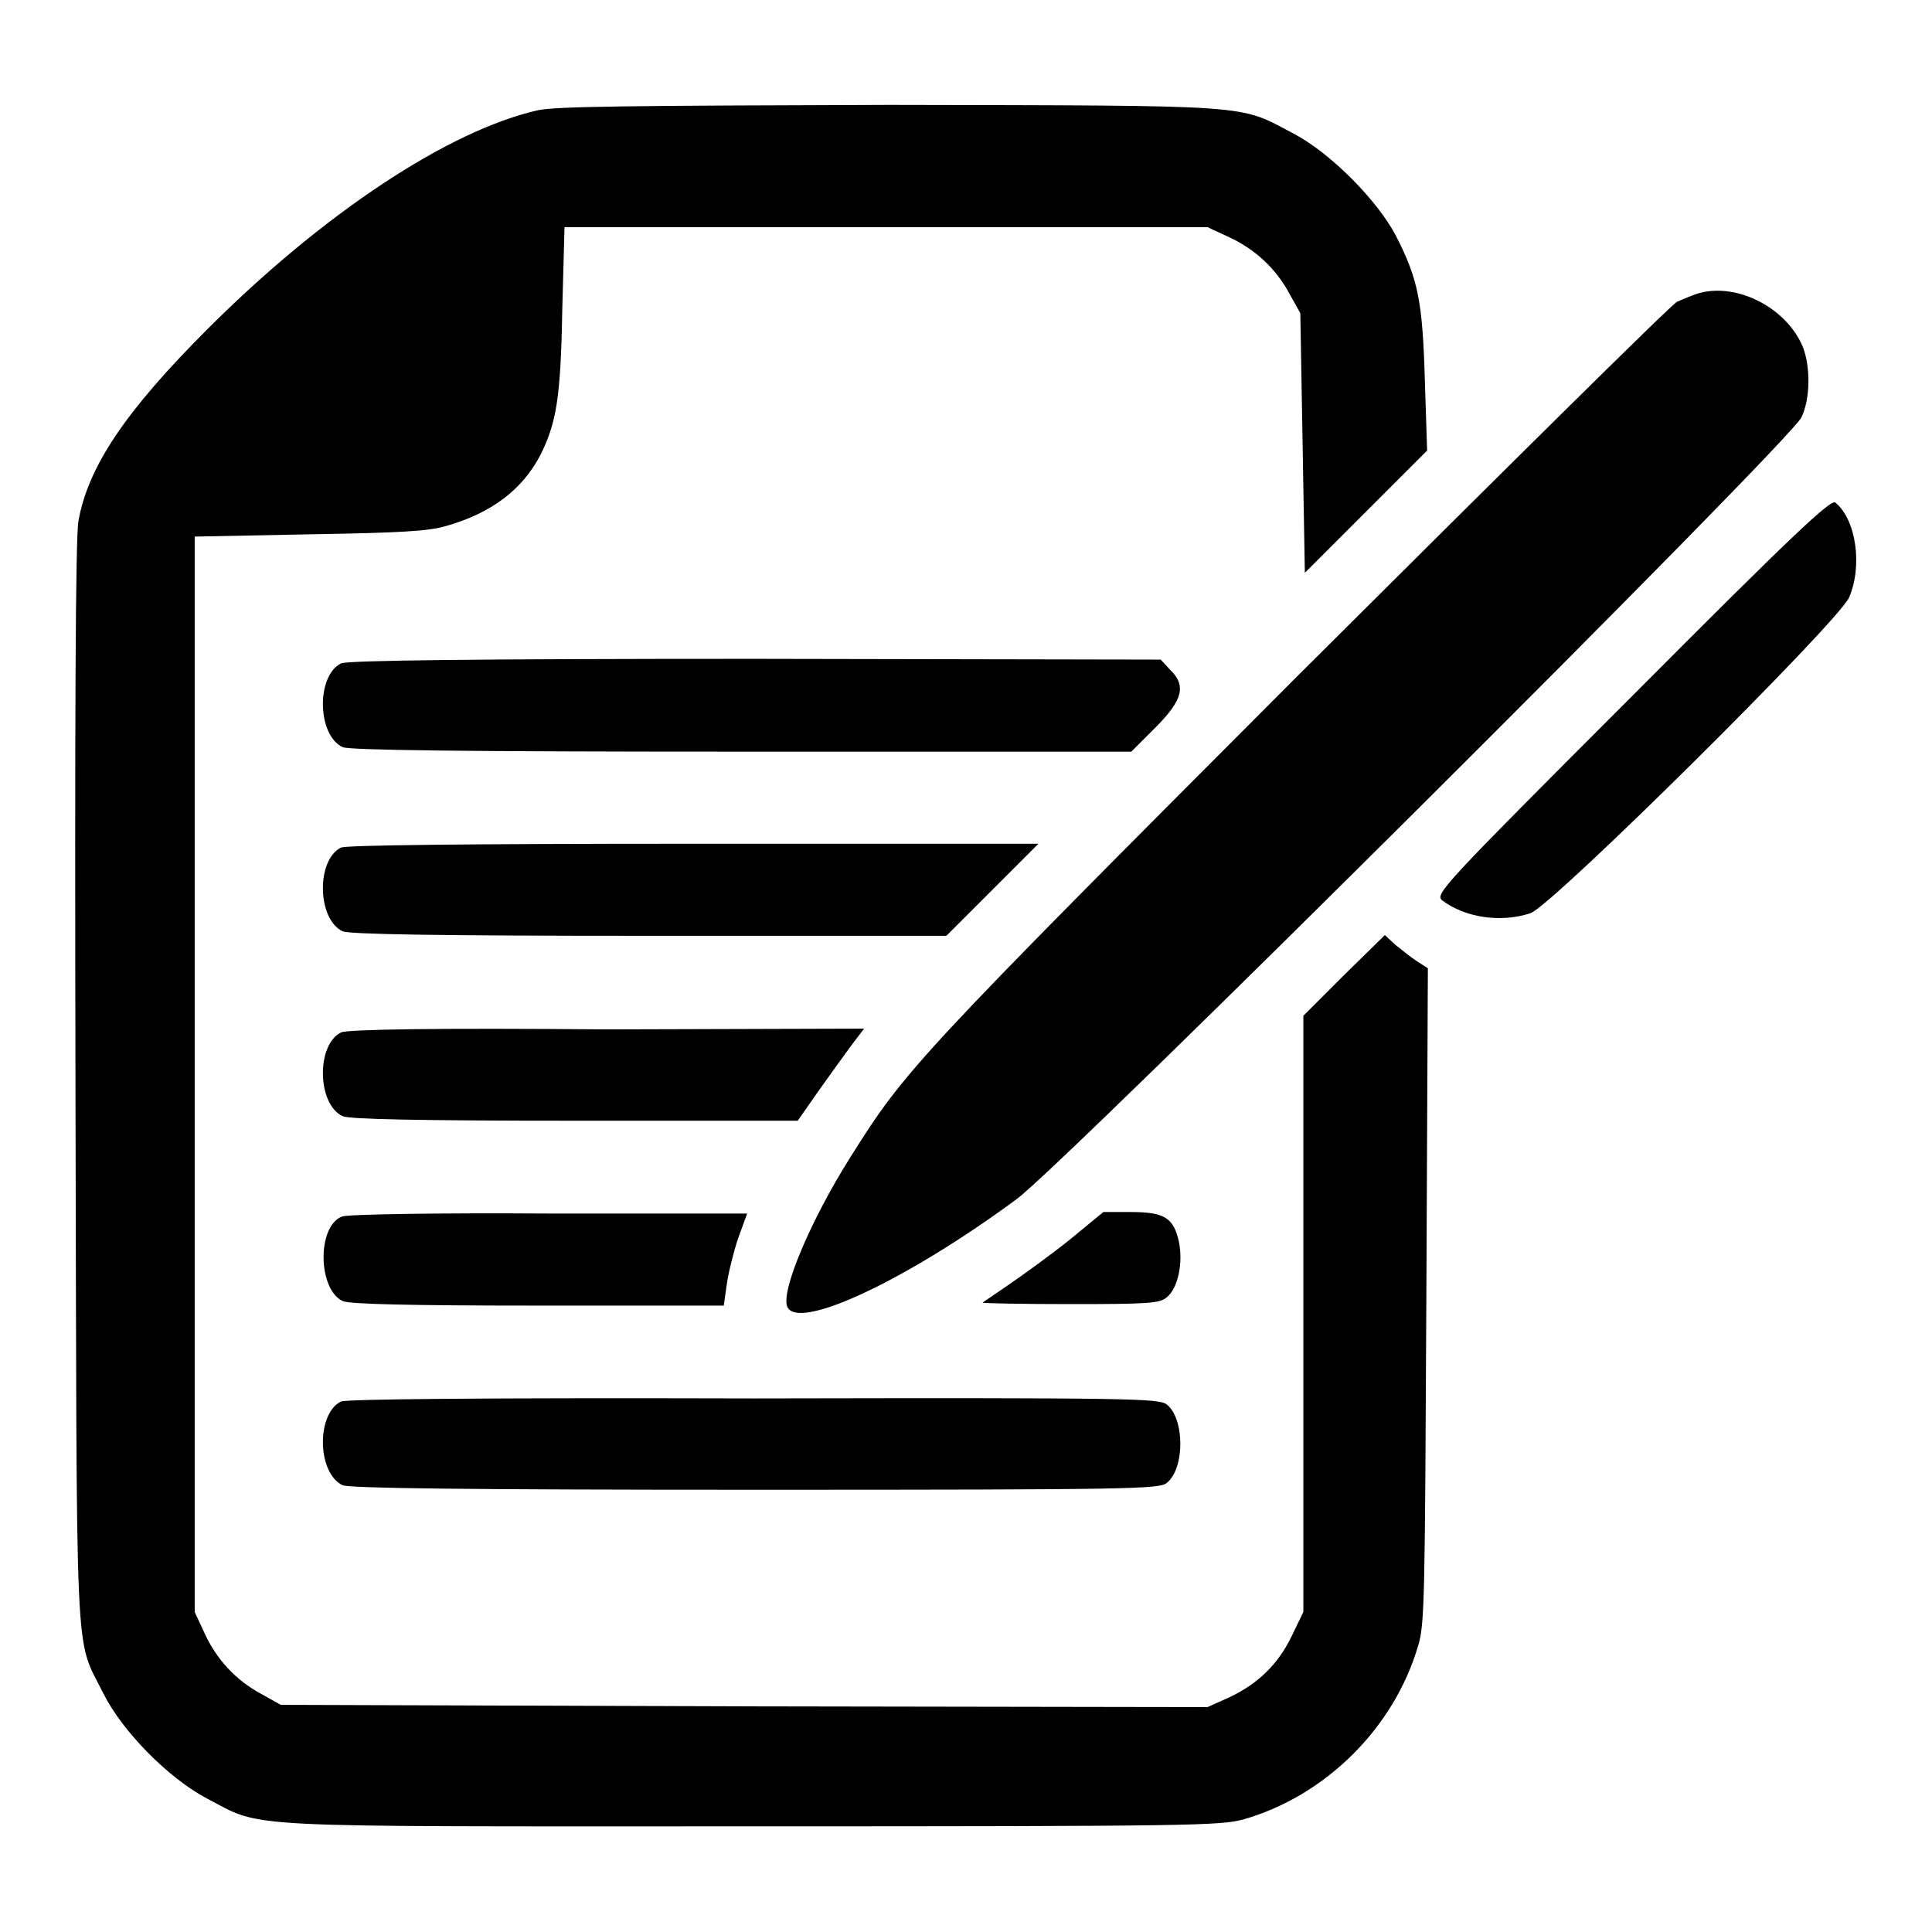 <?xml version="1.0" encoding="utf-8"?>
<!-- Svg Vector Icons : http://www.onlinewebfonts.com/icon -->
<!DOCTYPE svg PUBLIC "-//W3C//DTD SVG 1.1//EN" "http://www.w3.org/Graphics/SVG/1.1/DTD/svg11.dtd">
<svg version="1.1" xmlns="http://www.w3.org/2000/svg" xmlns:xlink="http://www.w3.org/1999/xlink" x="0px" y="0px" viewBox="0 0 256 256" enable-background="new 0 0 256 256" xml:space="preserve">
<g><g><g><path fill="#000000" d="M71.3,14.6c-11.9,2.7-28.5,13.7-43.8,29C16.6,54.5,11.7,61.8,10.4,69c-0.4,1.9-0.5,26.6-0.4,74.4c0.2,79.8-0.2,73.1,3.7,81c2.5,5,8.6,11.2,13.7,13.9c7.7,4,2.8,3.7,72.1,3.7c58.5,0,62.1-0.1,65.2-0.9c10.9-3.1,20-12.1,23.2-23c0.9-2.8,0.9-6.6,1.1-46.4l0.2-43.4l-1.4-0.9c-0.8-0.5-2-1.5-2.9-2.2l-1.4-1.3l-5.4,5.3l-5.4,5.4v39.5v39.5l-1.5,3.1c-1.8,3.8-4.5,6.4-8.3,8.2l-2.9,1.3l-61.4-0.1l-61.4-0.2l-2.5-1.4c-3.4-1.8-6-4.6-7.6-8.1l-1.3-2.8v-71.2V71.1l15.2-0.3c12-0.2,15.7-0.4,18.1-1.1c6-1.7,10.1-4.8,12.5-9.4c2.1-4.2,2.7-7.5,2.9-19.1l0.3-11.1h42.6h42.6l2.8,1.3c3.5,1.6,6.3,4.2,8.1,7.6l1.4,2.5l0.3,17.2l0.3,17.2l8.1-8.1l8.1-8.1l-0.3-9.3c-0.3-10.5-0.9-13.4-3.8-19.1c-2.5-4.8-8.8-11.1-13.6-13.6c-7.4-3.9-4.6-3.7-53.5-3.8C83,14,73.8,14.1,71.3,14.6z"/><path fill="#000000" d="M225.3,38.8c-0.8,0.2-2.2,0.8-3.1,1.2c-0.8,0.4-23.4,22.8-50.3,49.6c-50.7,50.8-51.9,52.1-59.2,63.7c-5.3,8.4-9.2,17.7-8.4,19.8c1.3,3.4,15.9-3.5,30.4-14.2c6.4-4.7,102.6-100.5,104-103.6c1.2-2.5,1.2-6.7,0.2-9.3C236.8,40.9,230.4,37.5,225.3,38.8z"/><path fill="#000000" d="M216.3,92.2c-25.2,25.2-26.2,26.3-25.2,27.1c3,2.3,7.8,3,11.7,1.7c2.9-1,40.6-38.4,42.2-41.8c1.8-4.1,1-10.3-1.8-12.6C242.7,66,237.3,71.1,216.3,92.2z"/><path fill="#000000" d="M45.2,87.9c-3.3,1.6-3.2,9.5,0.2,11.1c0.9,0.4,15.6,0.6,52.9,0.6h51.6l3.2-3.2c3.7-3.7,4.1-5.6,1.9-7.7l-1.2-1.3L100,87.3C63.5,87.3,46,87.5,45.2,87.9z"/><path fill="#000000" d="M45.2,112.3c-3.3,1.6-3.2,9.5,0.2,11.1c0.9,0.4,12.5,0.6,40.6,0.6h39.4l6.1-6.1l6.1-6.1L92,111.8C61.1,111.8,46,112,45.2,112.3z"/><path fill="#000000" d="M45.2,136.8c-3.3,1.6-3.2,9.5,0.2,11.1c0.9,0.4,9.9,0.6,30.8,0.6h29.5l2.8-4c1.5-2.1,3.5-4.9,4.4-6.1l1.6-2.1l-34.1,0.1C57.7,136.2,46,136.4,45.2,136.8z"/><path fill="#000000" d="M45.3,161.2c-3.3,1.3-3.2,9.6,0.1,11.2c0.9,0.4,8.7,0.6,25.9,0.6h24.6l0.4-2.8c0.2-1.5,0.9-4.3,1.5-6.1l1.2-3.3l-26.4,0C58.2,160.7,45.9,160.9,45.3,161.2z"/><path fill="#000000" d="M141.7,164.3c-2.5,2-6.1,4.6-8,5.9c-1.9,1.3-3.5,2.4-3.5,2.4c0,0.1,5.3,0.2,11.7,0.2c10.3,0,11.8-0.1,12.7-0.9c1.5-1.2,2.2-4.6,1.6-7.4c-0.7-3.2-2-3.9-6.4-3.9h-3.6L141.7,164.3z"/><path fill="#000000" d="M45.2,185.7c-3.3,1.6-3.2,9.5,0.2,11.1c0.9,0.4,16.1,0.6,54.7,0.6c50.2,0,53.5-0.1,54.5-0.9c2.4-1.9,2.4-8.5,0-10.4c-1-0.8-4.4-0.9-54.7-0.8C63.5,185.2,46,185.4,45.2,185.7z"/></g></g></g>
</svg>